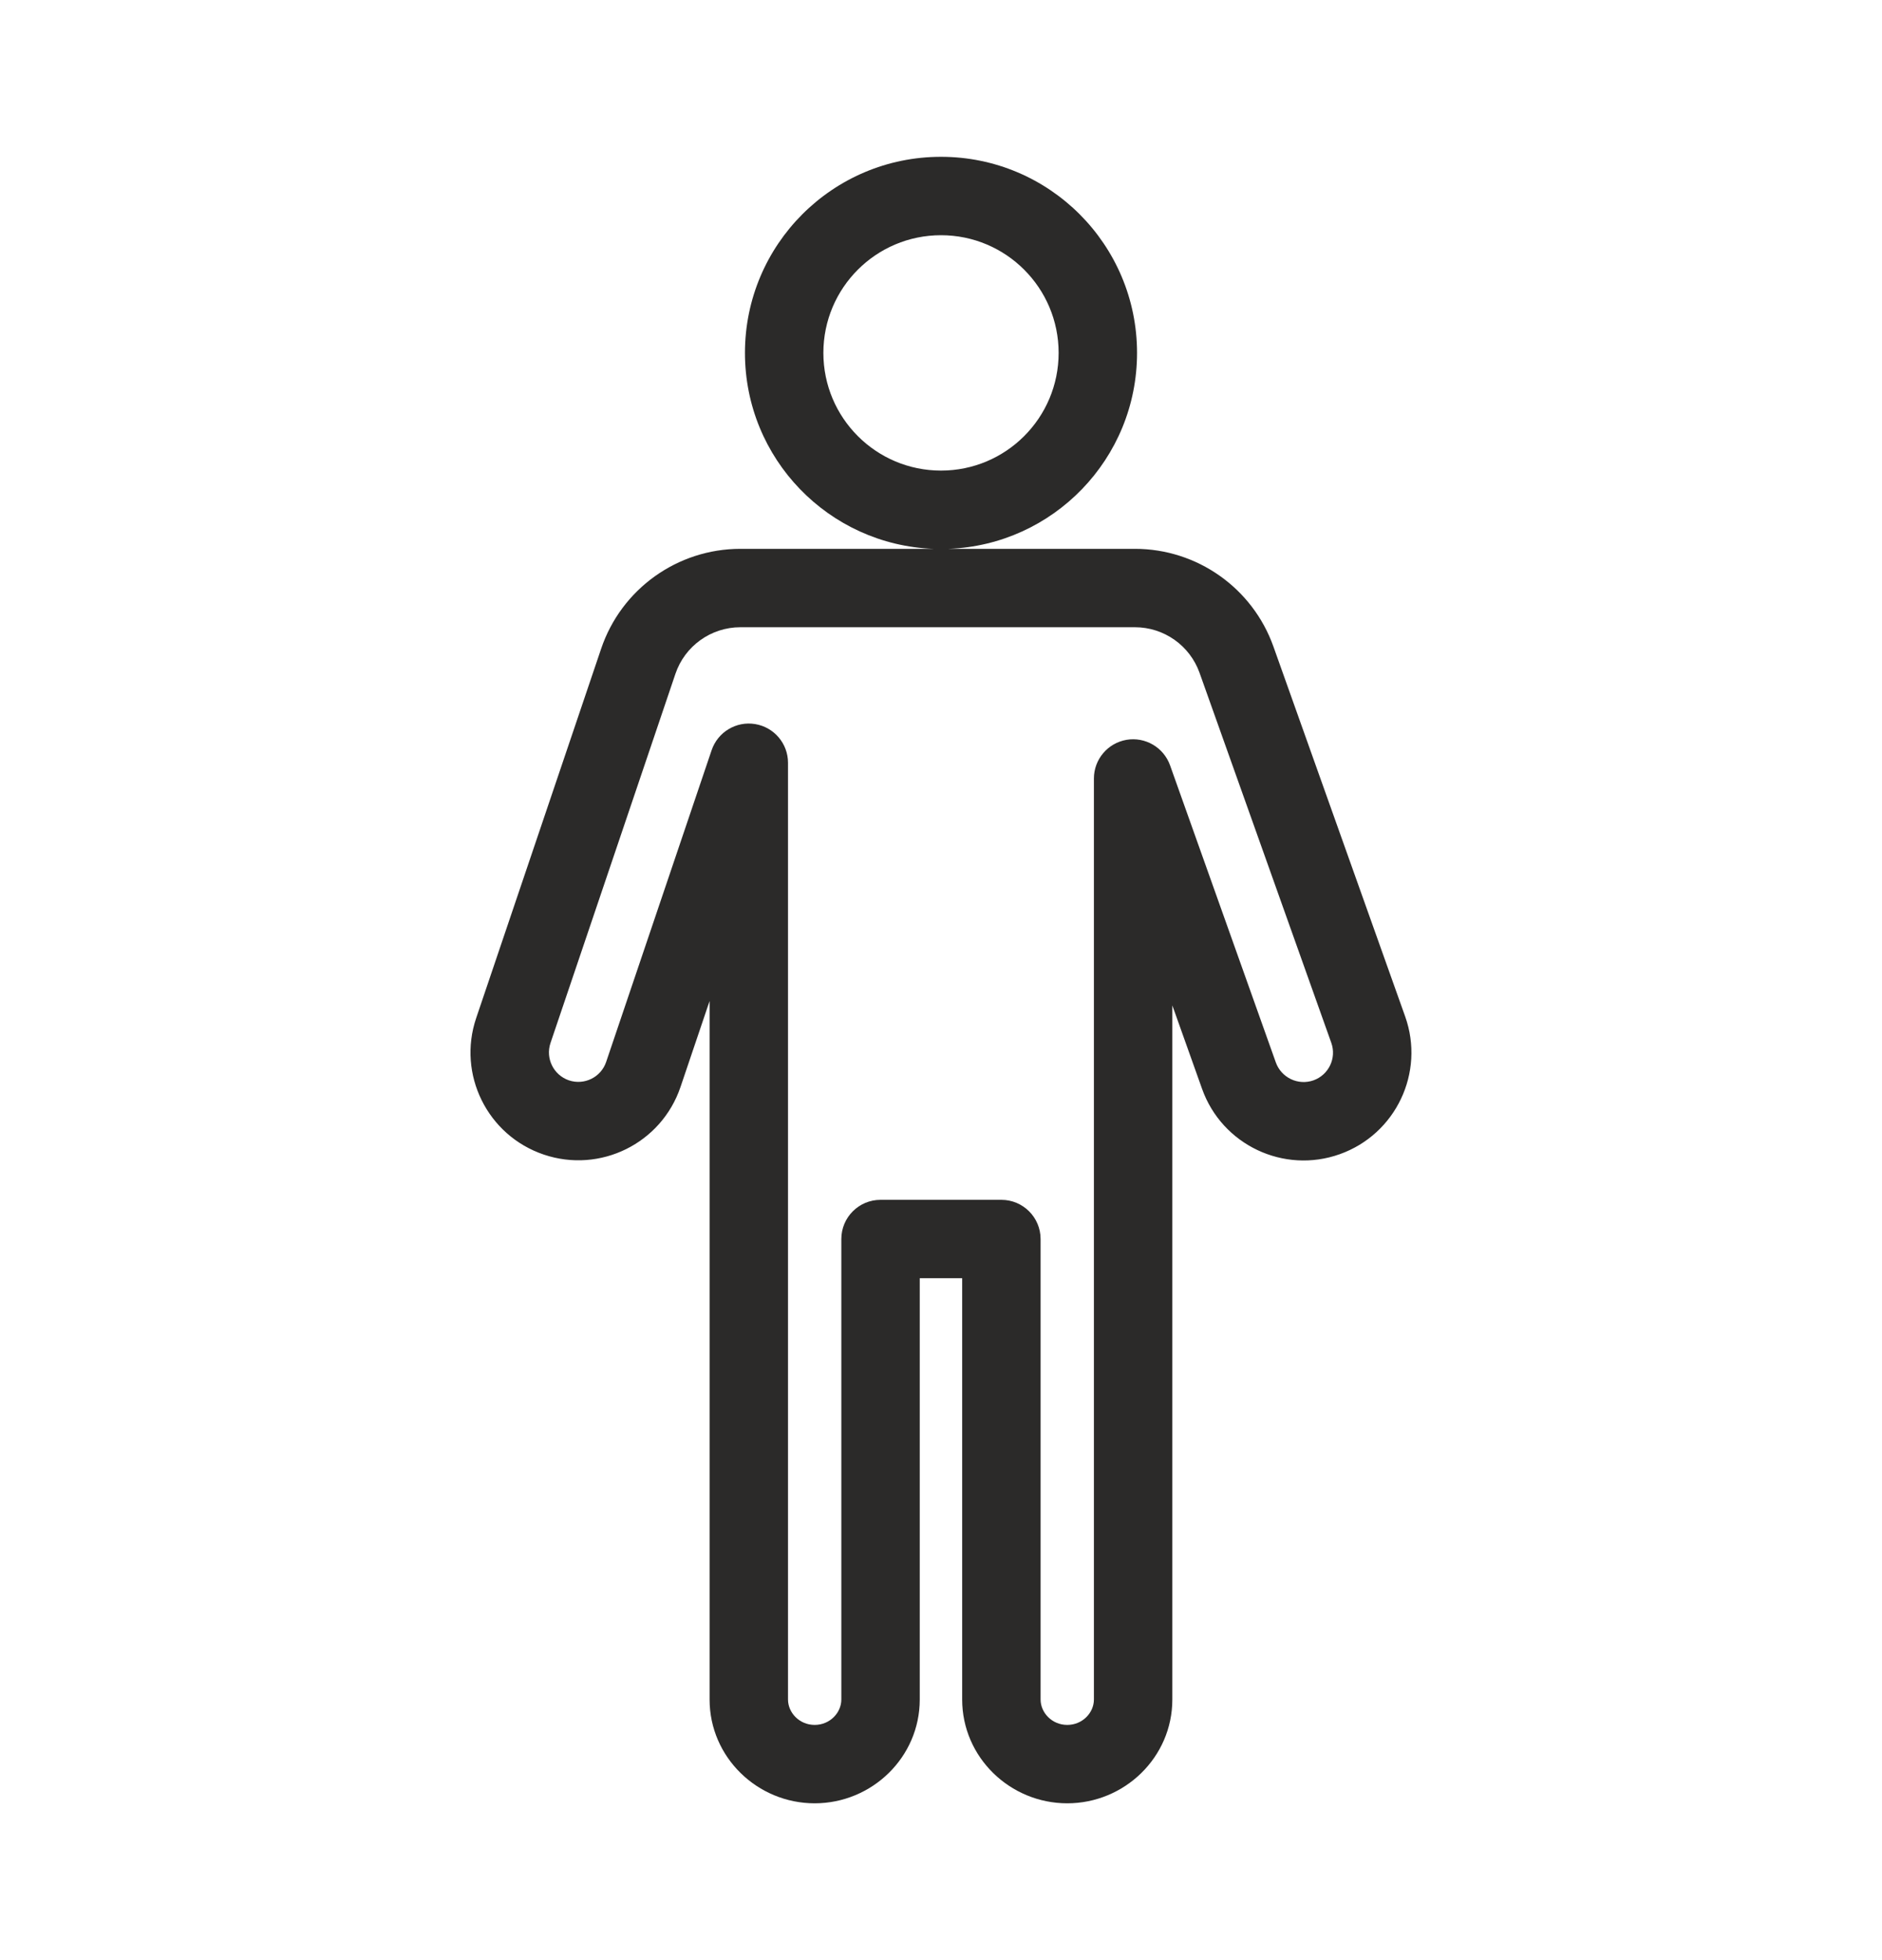 <svg width="24" height="25" viewBox="0 0 24 25" fill="none" xmlns="http://www.w3.org/2000/svg">
<path fill-rule="evenodd" clip-rule="evenodd" d="M12 3C11.172 3 10.5 3.672 10.5 4.501C10.5 5.33 11.172 6.002 12 6.002C12.828 6.002 13.5 5.33 13.5 4.501C13.5 3.672 12.828 3 12 3ZM9.5 4.501C9.5 3.12 10.619 2 12 2C13.381 2 14.5 3.12 14.5 4.501C14.5 5.85 13.432 6.95 12.096 7H14.473C15.265 7 15.973 7.499 16.239 8.246L17.919 12.964C18.174 13.68 17.8 14.466 17.085 14.721C16.37 14.976 15.583 14.602 15.329 13.887L14.95 12.823V21.676C14.95 22.414 14.339 23 13.61 23C12.881 23 12.27 22.414 12.27 21.676V16.303H11.729V21.676C11.729 22.414 11.118 23 10.389 23C9.66 23 9.049 22.414 9.049 21.676V12.767L8.678 13.864C8.434 14.584 7.654 14.969 6.935 14.726C6.215 14.483 5.829 13.702 6.073 12.983L7.666 8.274C7.923 7.513 8.638 7 9.442 7H11.904C10.568 6.95 9.5 5.85 9.5 4.501ZM9.442 8C9.067 8 8.733 8.239 8.613 8.595L7.02 13.303C6.954 13.499 7.059 13.712 7.255 13.779C7.451 13.845 7.664 13.74 7.73 13.544L9.075 9.568C9.154 9.336 9.389 9.195 9.63 9.235C9.872 9.275 10.049 9.484 10.049 9.729V21.676C10.049 21.844 10.194 22 10.389 22C10.584 22 10.729 21.844 10.729 21.676V15.803C10.729 15.527 10.952 15.303 11.229 15.303H12.77C13.046 15.303 13.27 15.527 13.27 15.803V21.676C13.27 21.844 13.415 22 13.61 22C13.805 22 13.95 21.844 13.95 21.676V9.929C13.95 9.686 14.125 9.478 14.365 9.436C14.604 9.395 14.839 9.532 14.921 9.761L16.27 13.551C16.34 13.746 16.555 13.848 16.75 13.779C16.945 13.709 17.047 13.495 16.977 13.3L15.297 8.581C15.173 8.233 14.843 8 14.473 8H9.442Z" fill="#2B2A29"/>
</svg>
